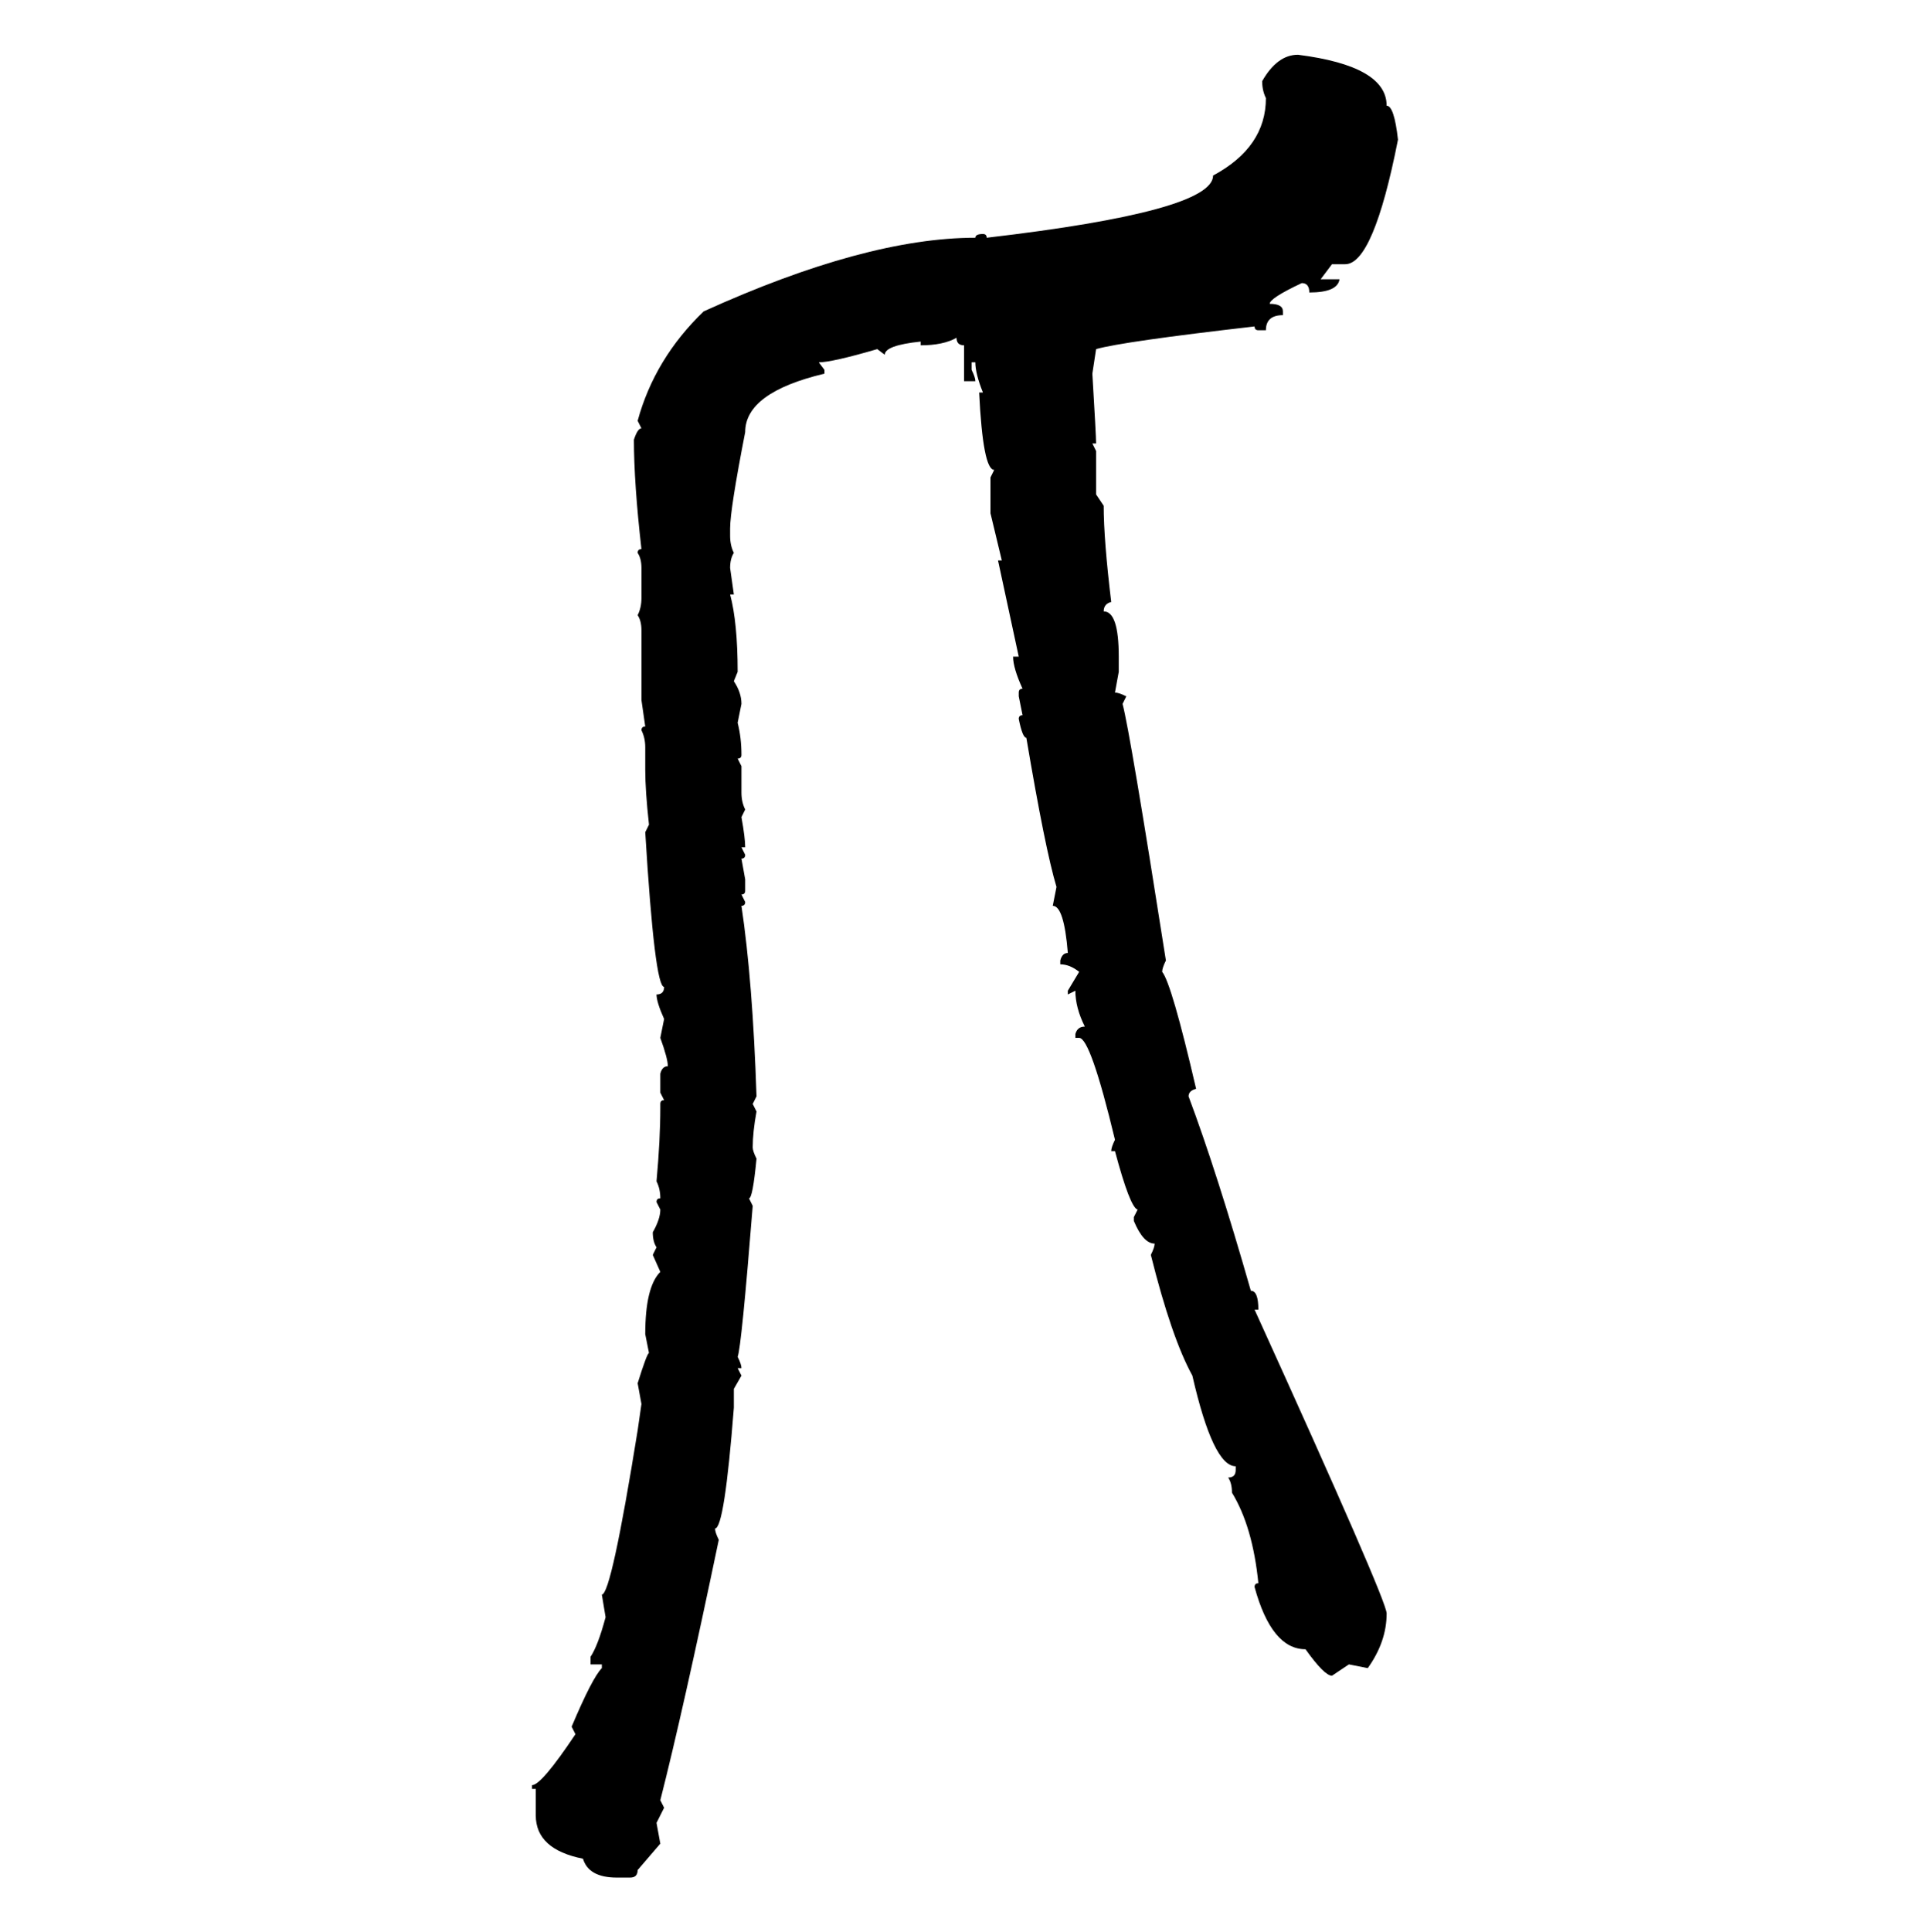 <svg xmlns="http://www.w3.org/2000/svg" xmlns:xlink="http://www.w3.org/1999/xlink" width="299.707" height="300"><path d="M201.56 8.50L201.56 8.50Q215.33 10.25 215.33 16.41L215.33 16.41Q216.50 16.41 217.09 21.68L217.09 21.68Q213.28 41.02 208.89 41.02L208.89 41.02L206.84 41.02L205.08 43.36L208.01 43.36Q207.71 45.41 203.32 45.41L203.32 45.41Q203.32 43.95 202.15 43.95L202.15 43.95Q197.17 46.29 197.17 47.17L197.17 47.17Q199.22 47.17 199.22 48.34L199.22 48.34L199.22 48.93Q196.58 48.93 196.58 51.27L196.58 51.27L195.41 51.27Q194.82 51.27 194.82 50.68L194.82 50.68Q174.32 53.03 170.21 54.20L170.21 54.20L169.63 58.01Q170.21 67.68 170.21 68.85L170.21 68.85L169.63 68.85L170.21 70.02L170.21 76.76L171.39 78.52Q171.39 83.79 172.56 93.46L172.56 93.46Q171.39 93.75 171.39 94.92L171.39 94.92Q173.73 94.92 173.73 101.95L173.73 101.95L173.73 104.30L173.14 107.52Q173.73 107.52 174.90 108.11L174.90 108.11L174.32 109.28Q175.49 113.67 181.05 149.12L181.05 149.12Q180.47 150.29 180.47 150.88L180.47 150.88Q181.93 152.64 185.74 169.04L185.74 169.04Q184.57 169.34 184.57 170.21L184.57 170.21Q188.96 181.93 194.24 200.39L194.24 200.39Q195.41 200.39 195.41 203.32L195.41 203.32L194.82 203.32Q215.33 248.44 215.33 250.49L215.33 250.49Q215.33 254.88 212.40 258.98L212.40 258.98L209.47 258.40L206.84 260.16Q205.66 260.16 202.73 256.05L202.73 256.05Q197.46 256.05 194.82 246.39L194.82 246.39Q194.82 245.80 195.41 245.80L195.41 245.80Q194.53 237.01 191.31 231.74L191.31 231.74Q191.31 230.27 190.72 229.39L190.72 229.39Q191.89 229.39 191.89 228.22L191.89 228.22L191.89 227.64Q188.38 227.64 185.16 213.57L185.16 213.57Q181.93 207.71 178.71 194.82L178.71 194.82Q179.30 193.65 179.30 193.07L179.30 193.07Q177.54 193.07 176.07 189.55L176.07 189.55L176.07 188.96L176.66 187.79Q175.49 187.50 173.14 178.71L173.14 178.71L172.56 178.71Q172.56 178.13 173.14 176.95L173.14 176.95Q169.34 161.13 167.58 161.13L167.58 161.13L166.99 161.13L166.99 160.55Q167.29 159.38 168.46 159.38L168.46 159.38Q166.99 156.45 166.99 153.81L166.99 153.81L165.82 154.39L165.82 153.81L167.58 150.88Q166.11 149.71 164.65 149.71L164.65 149.71L164.65 149.12Q164.94 147.95 165.82 147.95L165.82 147.95Q165.23 140.63 163.48 140.63L163.48 140.63L164.06 137.70Q162.30 131.84 159.38 114.55L159.38 114.55Q158.79 114.55 158.20 111.62L158.20 111.62Q158.20 111.04 158.79 111.04L158.79 111.04L158.20 108.11L158.20 107.52Q158.20 106.93 158.79 106.93L158.79 106.93Q157.32 103.71 157.32 101.95L157.32 101.95L158.20 101.95L154.98 87.01L155.57 87.01L153.81 79.69L153.81 74.12L154.39 72.95Q152.64 72.95 152.05 60.94L152.05 60.94L152.64 60.94Q151.46 58.01 151.46 56.25L151.46 56.25L150.88 56.25L150.88 57.42Q151.46 58.59 151.46 59.18L151.46 59.18L149.71 59.18L149.71 53.61Q148.54 53.61 148.54 52.44L148.54 52.44Q146.48 53.61 142.97 53.61L142.97 53.61L142.97 53.03Q137.40 53.61 137.40 55.08L137.40 55.08L136.23 54.20Q129.20 56.25 127.15 56.25L127.15 56.25L128.03 57.42L128.03 58.01Q115.72 60.94 115.72 67.09L115.72 67.09Q113.38 79.10 113.38 82.03L113.38 82.03L113.38 83.20Q113.38 84.67 113.96 85.84L113.96 85.84Q113.38 86.72 113.38 88.18L113.38 88.18L113.96 92.29L113.38 92.29Q114.55 96.68 114.55 104.30L114.55 104.30L113.96 105.76Q115.14 107.52 115.14 109.28L115.14 109.28L114.55 112.21Q115.14 114.55 115.14 117.19L115.14 117.19Q115.14 117.77 114.55 117.77L114.55 117.77L115.14 118.95L115.14 123.05Q115.14 124.51 115.72 125.68L115.72 125.68L115.14 126.86Q115.72 130.08 115.72 131.54L115.72 131.54L115.14 131.54L115.72 132.71Q115.72 133.30 115.14 133.30L115.14 133.30L115.72 136.52L115.72 138.28Q115.72 138.87 115.14 138.87L115.14 138.87L115.72 140.04Q115.72 140.63 115.14 140.63L115.14 140.63Q116.89 152.34 117.48 170.21L117.48 170.21L116.89 171.39L117.48 172.56Q116.89 175.78 116.89 178.13L116.89 178.13Q116.89 178.71 117.48 179.88L117.48 179.88Q116.89 186.04 116.31 186.04L116.31 186.04L116.89 187.21Q115.14 209.18 114.55 210.64L114.55 210.64Q115.14 211.82 115.14 212.40L115.14 212.40L114.55 212.40L115.14 213.57L113.96 215.63L113.96 218.55Q112.50 237.30 111.04 237.30L111.04 237.30Q111.04 237.89 111.62 239.06L111.62 239.06Q106.05 265.72 102.54 279.49L102.54 279.49L103.13 280.66L101.95 283.01L102.54 286.23L99.02 290.33Q99.02 291.50 97.85 291.50L97.85 291.50L95.80 291.50Q91.41 291.50 90.53 288.57L90.53 288.57Q83.20 287.11 83.20 281.84L83.20 281.84L83.20 277.73L82.62 277.73L82.62 277.15Q84.08 277.15 89.36 269.24L89.36 269.24L88.77 268.07Q91.99 260.45 93.46 258.98L93.46 258.98L93.46 258.40L91.70 258.40L91.70 257.23Q92.87 255.47 94.04 251.07L94.04 251.07L93.46 247.56Q94.92 247.56 99.02 222.07L99.02 222.07L99.61 217.97L99.02 214.75Q100.49 210.06 100.78 210.06L100.78 210.06L100.20 207.13Q100.20 199.80 102.54 197.46L102.54 197.46L101.37 194.82L101.95 193.65Q101.37 192.77 101.37 191.31L101.37 191.31Q102.54 189.26 102.54 187.79L102.54 187.79L101.95 186.62Q101.95 186.04 102.54 186.04L102.54 186.04Q102.54 184.57 101.95 183.40L101.95 183.40Q102.54 176.95 102.54 171.97L102.54 171.97L102.54 171.39Q102.54 170.80 103.13 170.80L103.13 170.80L102.54 169.63L102.54 166.70Q102.83 165.53 103.71 165.53L103.71 165.53Q103.71 164.36 102.54 161.13L102.54 161.13L103.13 158.20Q101.95 155.57 101.95 154.39L101.95 154.39Q103.13 154.39 103.13 153.22L103.13 153.22Q101.66 153.22 100.20 129.20L100.20 129.20L100.78 128.03Q100.20 122.75 100.20 119.53L100.20 119.53L100.20 116.02Q100.20 114.55 99.61 113.38L99.61 113.38Q99.61 112.79 100.20 112.79L100.20 112.79L99.61 108.69L99.61 97.85Q99.61 96.39 99.02 95.51L99.02 95.51Q99.61 94.34 99.61 92.87L99.61 92.87L99.61 88.18Q99.61 86.72 99.02 85.84L99.02 85.84Q99.02 85.25 99.61 85.25L99.61 85.25Q98.44 75 98.44 68.26L98.44 68.26Q99.02 66.50 99.61 66.50L99.61 66.50L99.02 65.33Q101.66 55.66 109.28 48.34L109.28 48.34Q134.47 36.91 151.46 36.91L151.46 36.91Q151.46 36.33 152.64 36.33L152.64 36.33Q153.22 36.33 153.22 36.91L153.22 36.91Q188.38 32.81 188.38 27.25L188.38 27.25Q196.58 22.85 196.58 15.23L196.58 15.23Q196.00 14.06 196.00 12.60L196.00 12.60Q198.34 8.50 201.56 8.50Z"/></svg>